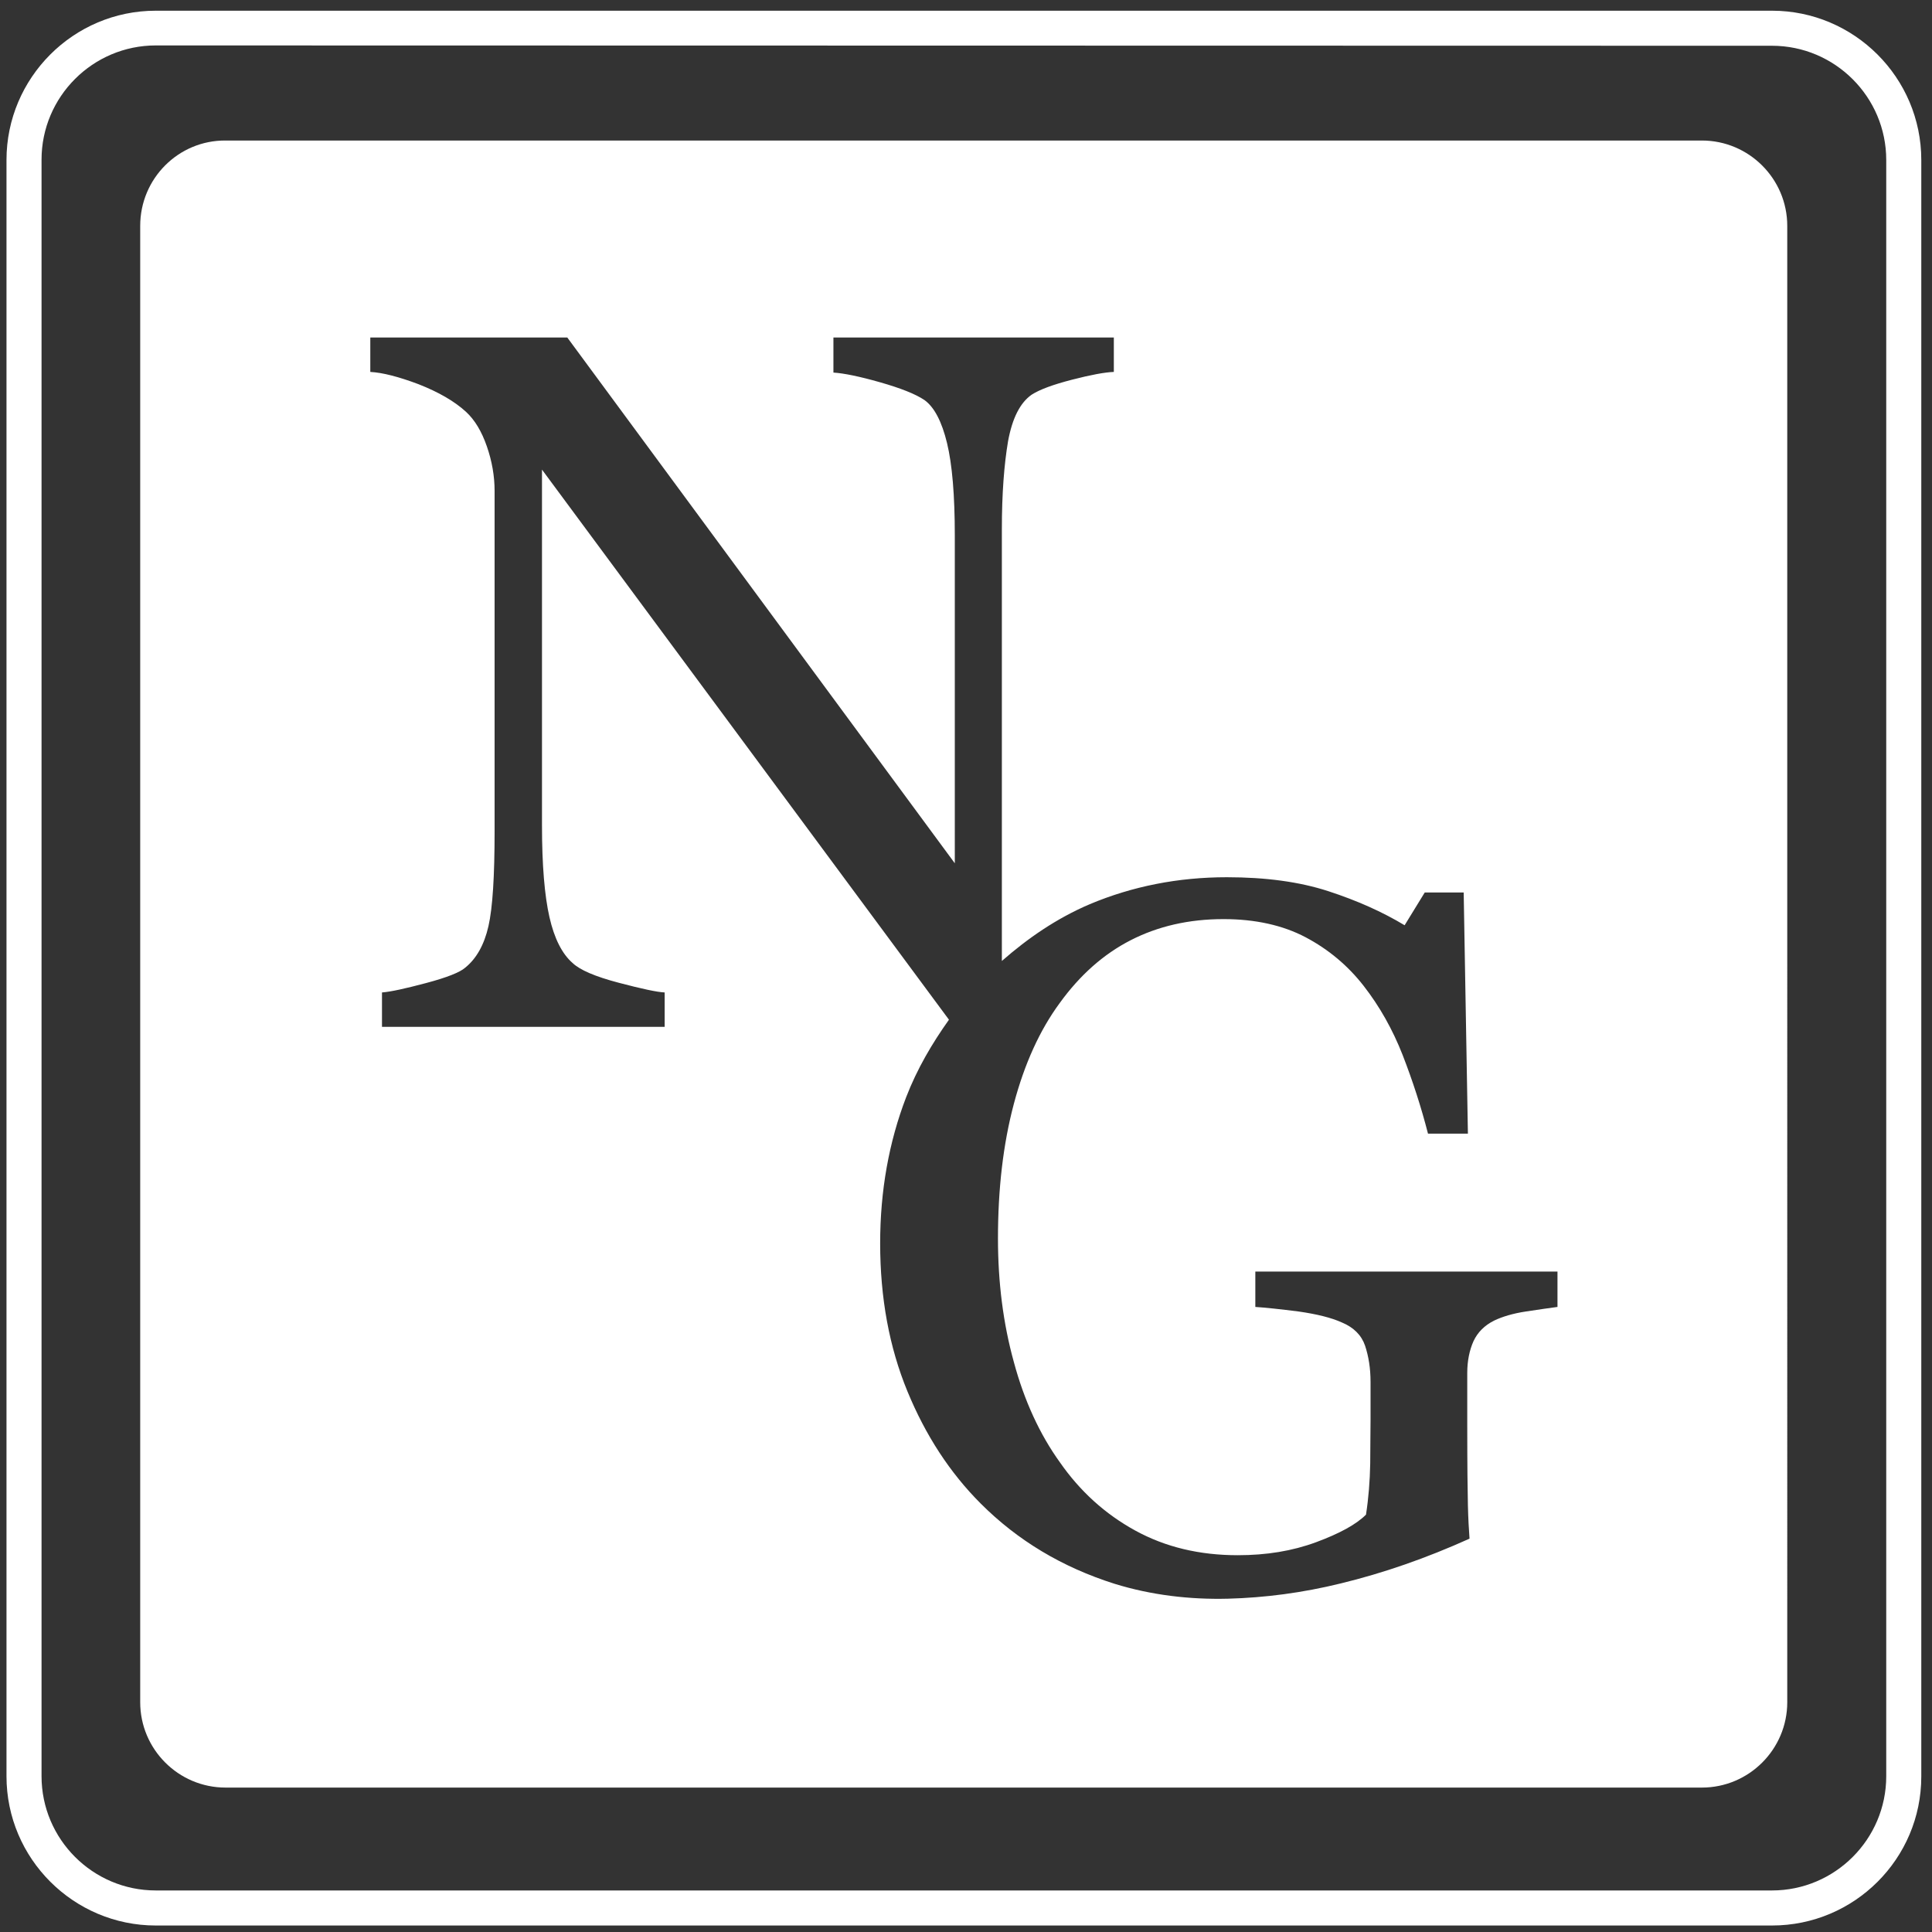 <?xml version="1.0" encoding="UTF-8"?>
<svg xmlns="http://www.w3.org/2000/svg" xmlns:xlink="http://www.w3.org/1999/xlink" version="1.1" id="Ebene_1" x="0px" y="0px" viewBox="0 0 595.3 595.3" style="enable-background:new 0 0 595.3 595.3;" xml:space="preserve">
<rect x="0" y="0" width="595.3" height="595.3" fill="#333333" stroke="none"/>
<style type="text/css">
	.st0{fill:#FFFFFF;}
</style>
<g>
	<g>
		<path class="st0" d="M43.2,69.6v454.9c0,14.5,11.8,26.3,26.3,26.3h454.9c14.5,0,26.3-11.8,26.3-26.3V69.6    c0-14.5-11.8-26.3-26.3-26.3H69.5C55,43.2,43.2,55,43.2,69.6z M479.9,402.7c-2.4,0.3-5.6,0.8-9.7,1.4c-4,0.6-7.3,1.6-9.8,2.8    c-3,1.5-5.1,3.6-6.4,6.4c-1.2,2.7-1.9,6-1.9,9.7v16.5c0,12,0.1,20.1,0.2,24.3c0.1,4.2,0.3,7.6,0.5,10.3    c-13.3,6-26.5,10.6-39.7,13.8c-11.8,2.9-23.4,4.4-34.7,4.7c-11.8,0.3-23.7-1.1-35-4.6c-16.1-5.1-29.8-13.3-41.2-24.7    c-9.5-9.5-17-21-22.6-34.6s-8.4-28.8-8.4-45.6c0-16.2,2.7-31.2,8-45c3.4-8.8,8-16.6,13.2-23.9L167,144.7v109.6    c0,12.3,0.8,21.7,2.3,28.3c1.5,6.6,3.9,11.3,7.1,14.1c2.3,2.2,7,4.2,14.2,6.1s11.9,2.9,14.2,3v10.6h-87.1v-10.6    c2.7-0.2,7.2-1.2,13.6-2.9c6.4-1.7,10.4-3.3,12-4.7c3.5-2.8,5.9-7.1,7.2-12.8c1.3-5.7,1.9-15.5,1.9-29.4V151.3    c0-4.6-0.8-9.2-2.4-13.8c-1.6-4.6-3.7-8.1-6.4-10.6c-3.6-3.3-8.5-6.1-14.6-8.5c-6.1-2.3-11.1-3.6-14.9-3.8V104h60.7l119.4,162V165    c0-12.4-0.8-21.9-2.4-28.5s-3.9-11-6.9-13.2c-2.8-1.9-7.4-3.7-13.7-5.5c-6.3-1.8-11.2-2.8-14.4-3V104h86.4v10.6    c-2.8,0.1-7.1,0.9-12.9,2.4s-9.9,3-12.4,4.6c-3.6,2.5-6,7.3-7.3,14.4c-1.2,7.1-1.9,16.1-1.9,27v133.1c8-7,16.8-13.1,27.1-17.5    c13.1-5.5,27.2-8.3,42.2-8.3c12,0,22.4,1.4,31.3,4.3s16.7,6.4,23.5,10.5L439,275h12l1.3,74.3H440c-2.1-8.2-4.7-16.2-7.8-24.2    c-3.1-7.9-7.1-15-12-21.3s-10.9-11.3-17.9-15s-15.5-5.6-25.3-5.6c-10.7,0-20.2,2.2-28.6,6.5s-15.7,10.8-21.9,19.4    c-6.1,8.3-10.8,18.6-14.1,31c-3.3,12.4-4.9,26.2-4.9,41.5c0,13.5,1.6,26.2,4.9,38.1c3.2,11.9,8,22.3,14.2,30.9    c6.2,8.9,13.9,15.9,23.2,21c9.3,5.1,19.8,7.6,31.6,7.6c8.8,0,16.8-1.3,24.1-4c7.3-2.7,12.4-5.5,15.4-8.5    c0.8-5.2,1.2-10.4,1.3-15.7c0-5.3,0.1-9.8,0.1-13.5v-11.7c0-4.2-0.6-7.9-1.7-11.2c-1.1-3.2-3.5-5.6-7.1-7.1    c-3.3-1.5-7.8-2.6-13.4-3.4c-5.6-0.7-10.1-1.2-13.3-1.4v-10.9h93.1L479.9,402.7L479.9,402.7z"></path>
	</g>
</g>
<path class="st0" d="M546,593.3H48c-25.3,0-46-20.6-46-46v-498c0-25.3,20.6-46,46-46h498c25.3,0,46,20.6,46,46v498.1  C592,572.7,571.4,593.3,546,593.3z M48,14c-19.4,0-35.2,15.8-35.2,35.2v498.1c0,19.4,15.8,35.2,35.2,35.2h498  c19.4,0,35.2-15.8,35.2-35.2v-498c0-19.4-15.8-35.2-35.2-35.2L48,14L48,14z"></path>
</svg>
